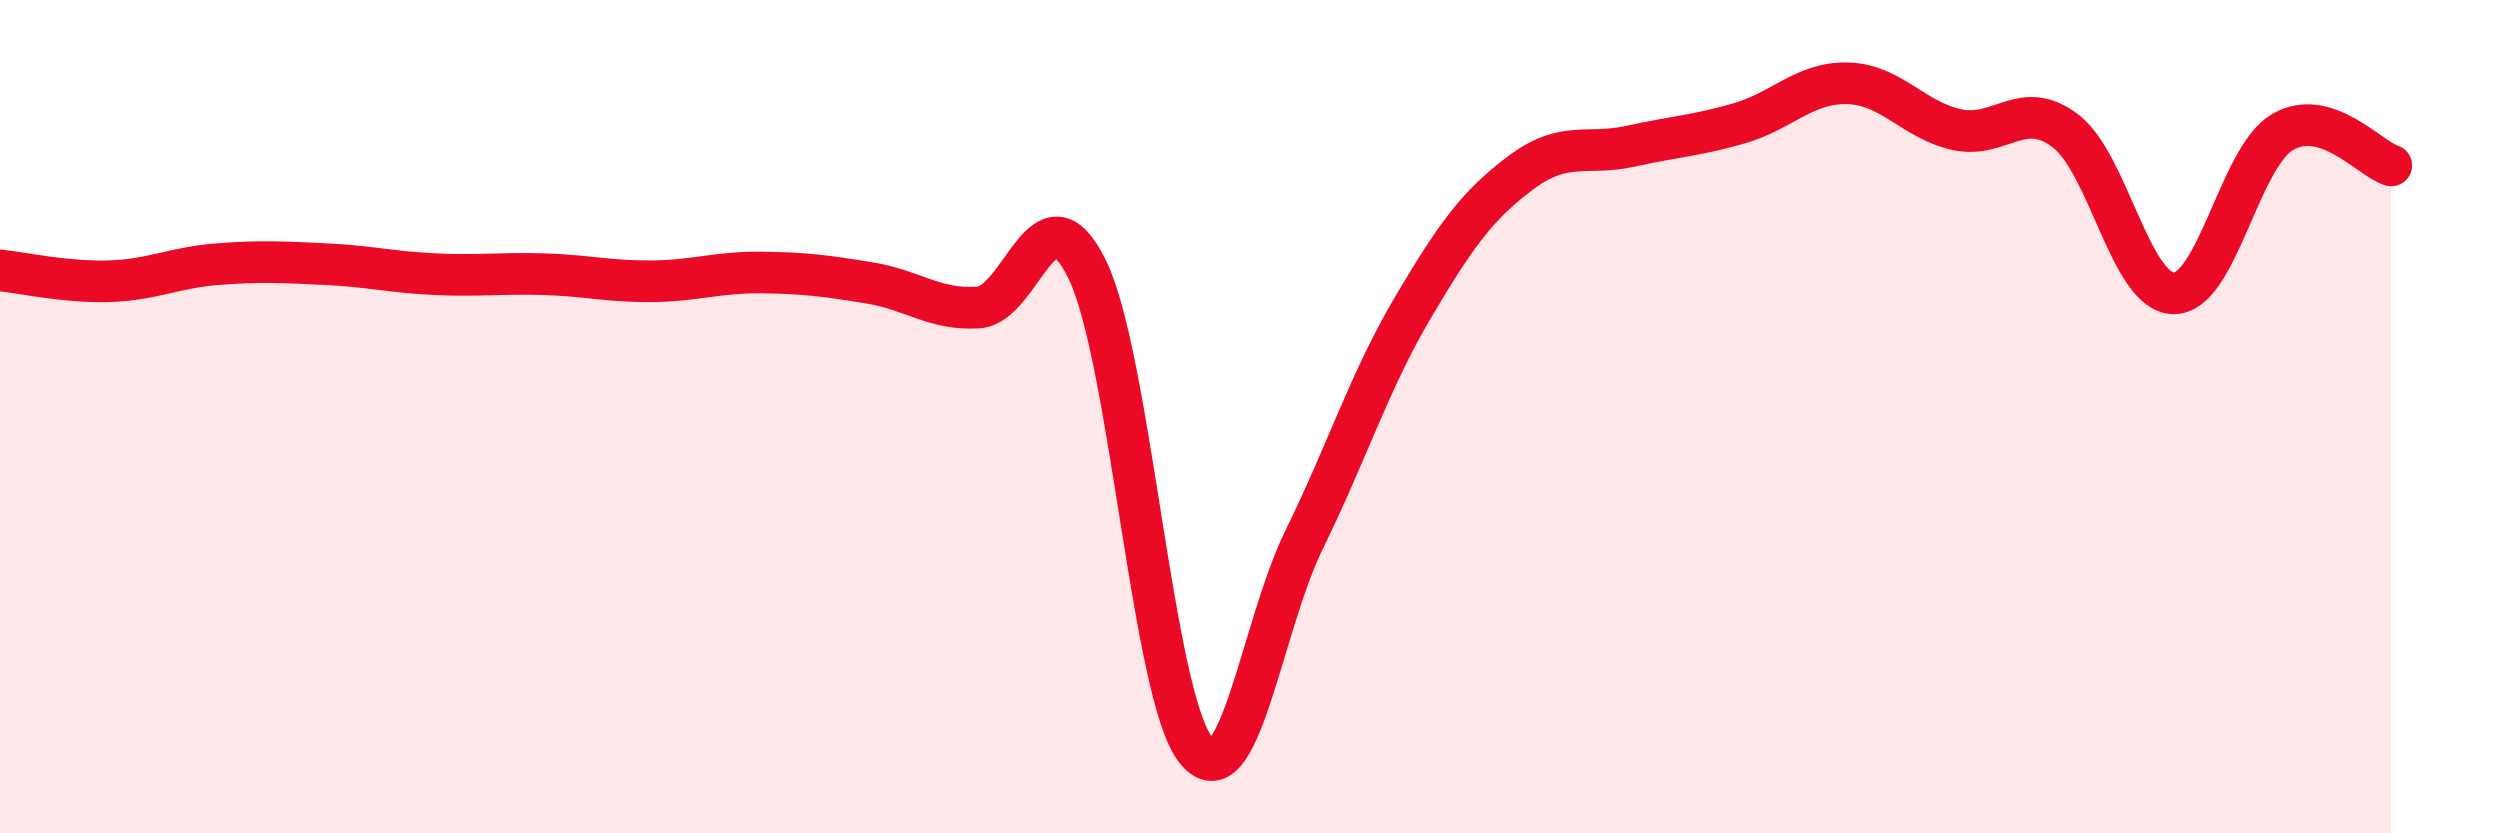
    <svg width="60" height="20" viewBox="0 0 60 20" xmlns="http://www.w3.org/2000/svg">
      <path
        d="M 0,6.49 C 0.52,6.54 1.57,6.78 2.61,6.75 C 3.65,6.72 4.18,6.42 5.22,6.34 C 6.26,6.26 6.79,6.29 7.83,6.34 C 8.87,6.39 9.39,6.53 10.43,6.58 C 11.47,6.63 12,6.55 13.04,6.58 C 14.08,6.61 14.61,6.76 15.65,6.75 C 16.69,6.74 17.22,6.53 18.26,6.54 C 19.3,6.55 19.83,6.62 20.87,6.79 C 21.91,6.96 22.44,7.45 23.48,7.38 C 24.52,7.31 25.05,4.34 26.09,6.46 C 27.13,8.58 27.66,16.7 28.7,18 C 29.74,19.3 30.26,15.07 31.3,12.95 C 32.34,10.83 32.87,9.14 33.91,7.38 C 34.95,5.62 35.48,4.9 36.52,4.13 C 37.56,3.36 38.09,3.74 39.13,3.51 C 40.17,3.28 40.7,3.26 41.74,2.96 C 42.78,2.66 43.31,1.97 44.35,2 C 45.39,2.03 45.92,2.88 46.96,3.11 C 48,3.34 48.53,2.35 49.57,3.14 C 50.61,3.93 51.13,7.03 52.17,7.04 C 53.21,7.05 53.74,3.78 54.78,3.17 C 55.82,2.56 56.87,3.81 57.39,3.97L57.39 20L0 20Z"
        fill="#EB0A25"
        opacity="0.1"
        stroke-linecap="round"
        stroke-linejoin="round"
      />
      <path
        d="M 0,6.49 C 0.52,6.54 1.57,6.78 2.61,6.75 C 3.65,6.72 4.18,6.42 5.22,6.34 C 6.26,6.26 6.79,6.29 7.83,6.34 C 8.87,6.39 9.39,6.53 10.43,6.58 C 11.47,6.63 12,6.55 13.04,6.58 C 14.08,6.61 14.61,6.76 15.65,6.75 C 16.69,6.74 17.22,6.53 18.26,6.54 C 19.3,6.55 19.83,6.62 20.87,6.79 C 21.91,6.96 22.44,7.45 23.48,7.38 C 24.52,7.31 25.05,4.34 26.09,6.46 C 27.13,8.58 27.66,16.7 28.7,18 C 29.74,19.3 30.26,15.07 31.3,12.95 C 32.34,10.83 32.87,9.14 33.91,7.38 C 34.95,5.62 35.48,4.9 36.52,4.13 C 37.56,3.36 38.09,3.74 39.13,3.51 C 40.17,3.28 40.7,3.26 41.74,2.96 C 42.78,2.66 43.31,1.97 44.35,2 C 45.39,2.03 45.92,2.88 46.96,3.11 C 48,3.34 48.53,2.35 49.57,3.14 C 50.61,3.93 51.13,7.03 52.17,7.04 C 53.21,7.05 53.74,3.78 54.78,3.17 C 55.82,2.56 56.87,3.81 57.39,3.97"
        stroke="#EB0A25"
        stroke-width="1"
        fill="none"
        stroke-linecap="round"
        stroke-linejoin="round"
      />
    </svg>
  